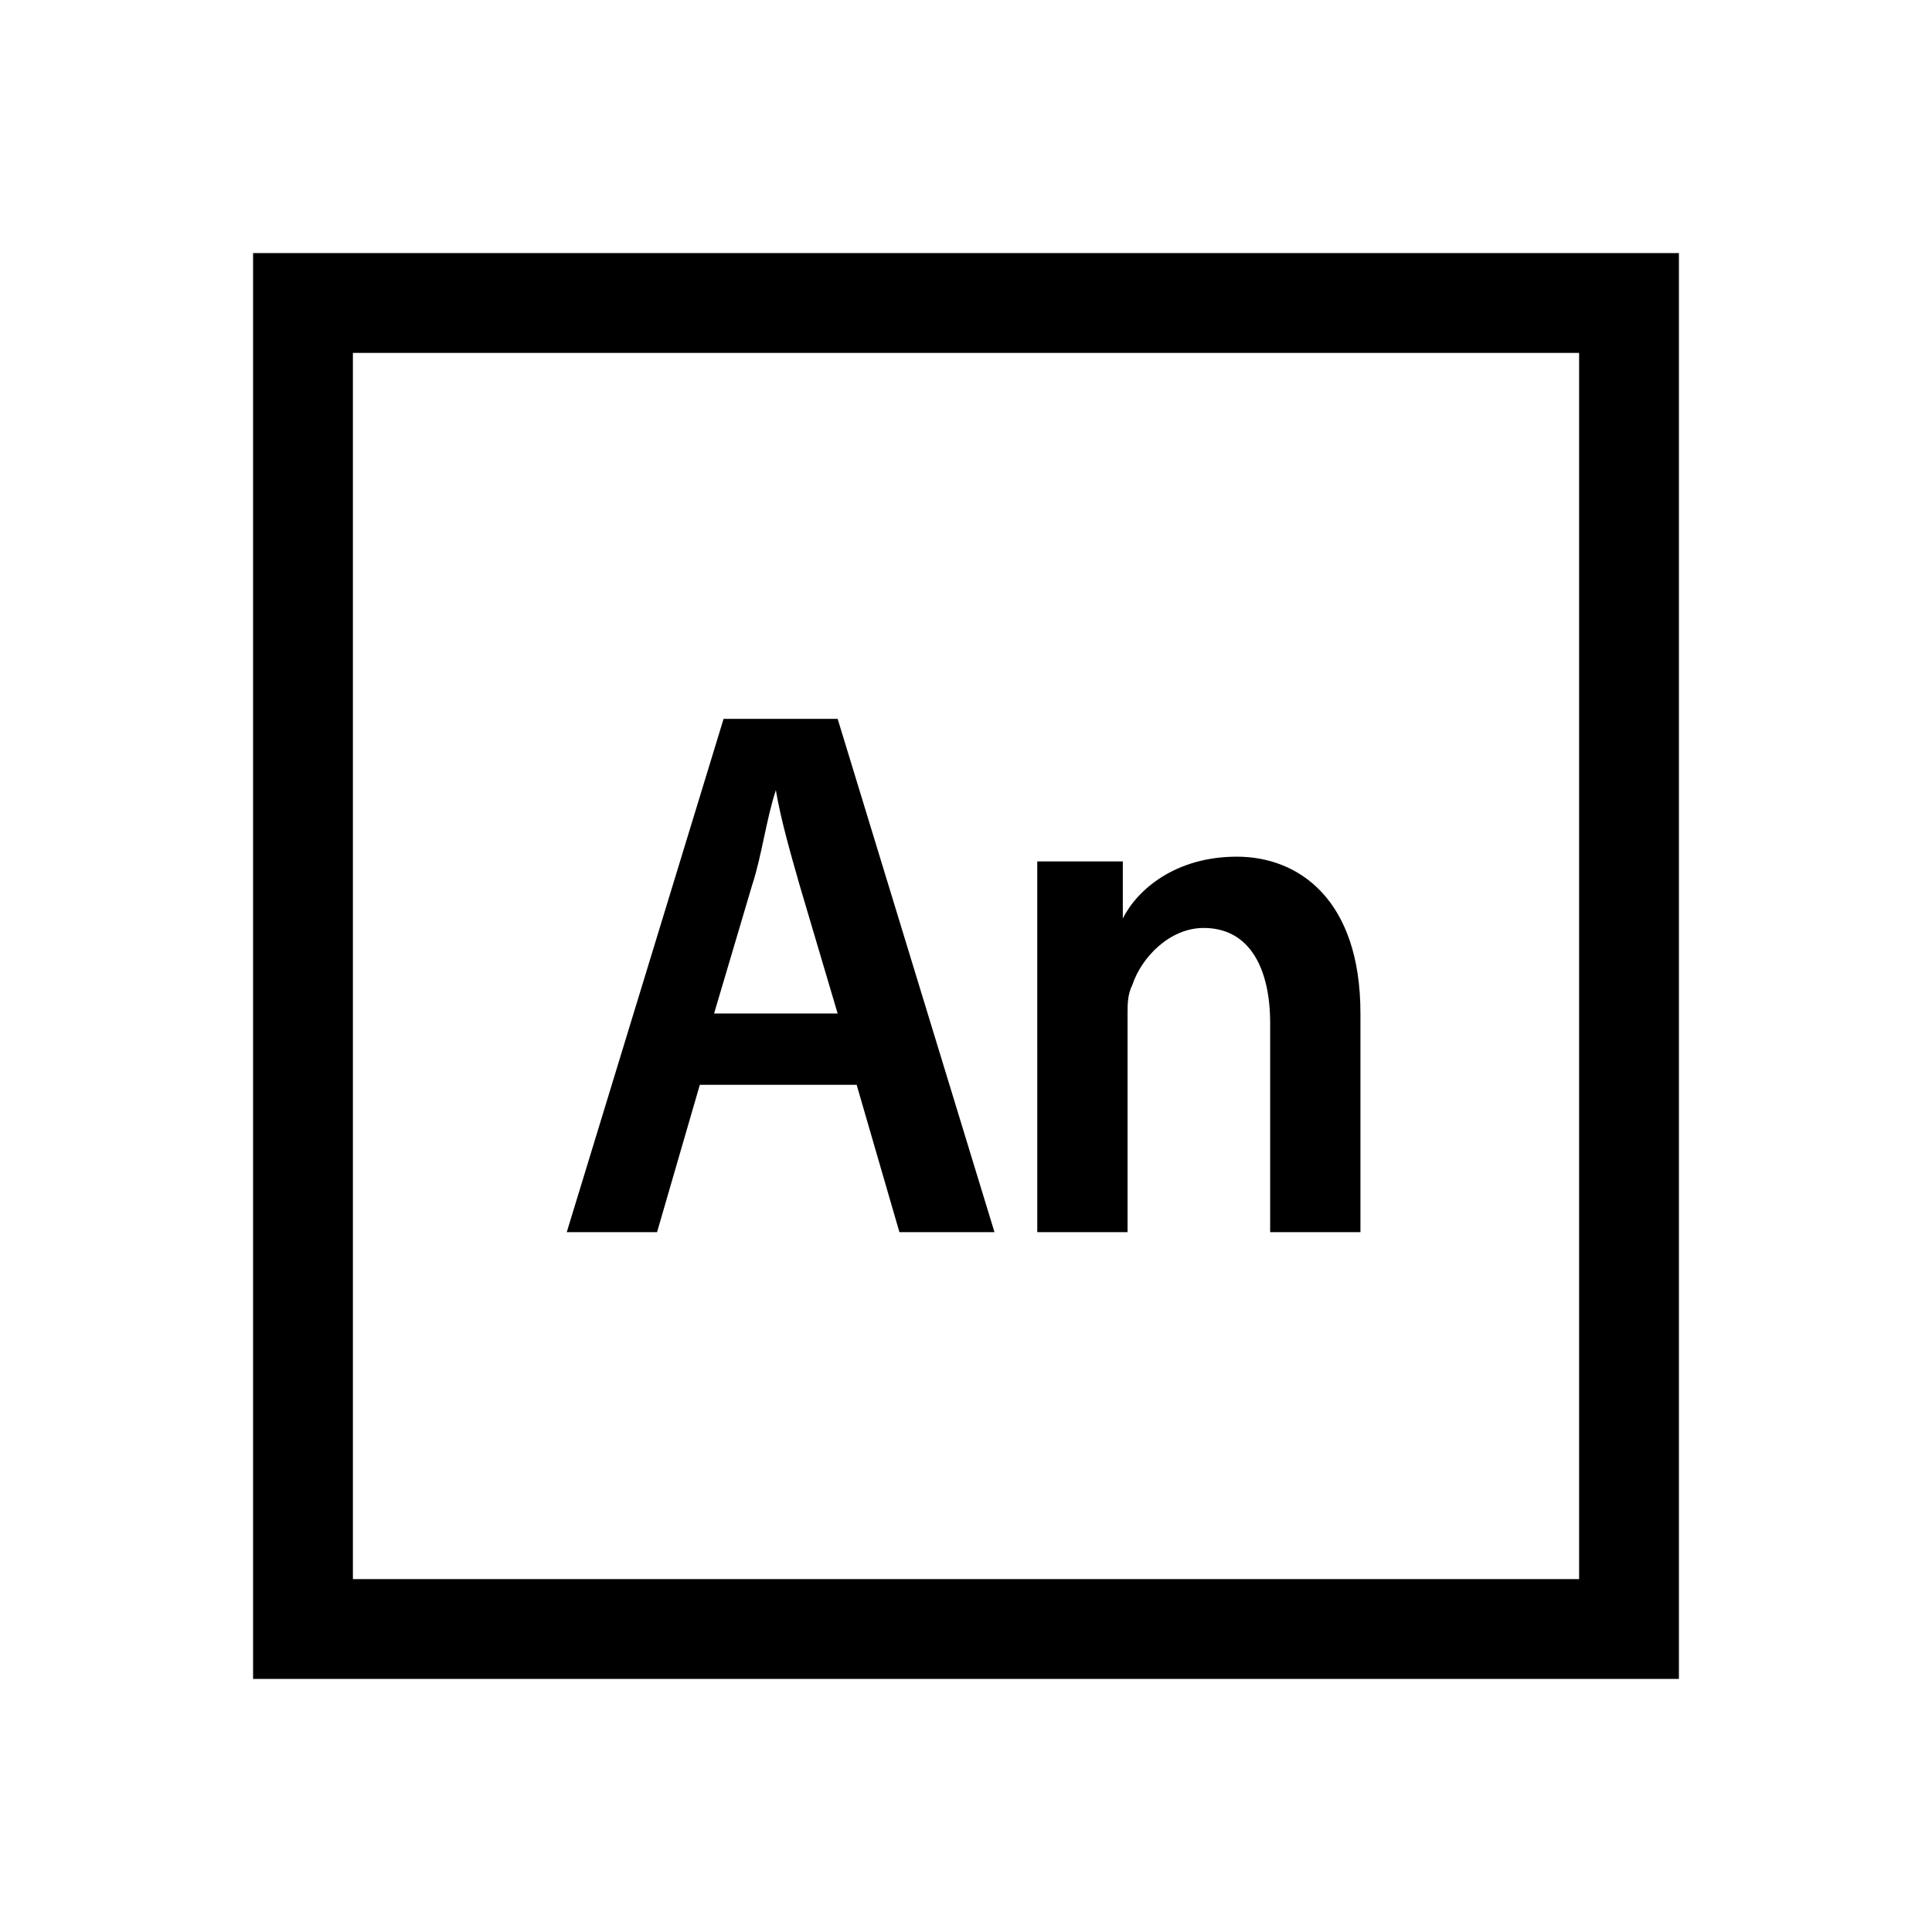 <?xml version="1.0" encoding="UTF-8"?>
<!-- Uploaded to: ICON Repo, www.svgrepo.com, Generator: ICON Repo Mixer Tools -->
<svg fill="#000000" width="800px" height="800px" version="1.1" viewBox="144 144 512 512" xmlns="http://www.w3.org/2000/svg">
 <g>
  <path d="m211.07 211.07v377.86h377.86v-377.86zm351.41 351.41h-324.96v-324.96h324.96z"/>
  <path d="m329.46 431.49-11.336 39.047h-23.93l41.562-136.03h30.23l41.562 136.03h-25.191l-11.336-39.047zm36.527-18.895-10.078-34.008c-2.519-8.816-5.039-17.633-6.297-25.191-2.519 7.559-3.777 17.633-6.297 25.191l-10.078 34.008zm52.898-40.305h22.672v15.113c3.777-7.559 13.855-16.375 30.23-16.375s32.746 11.336 32.746 41.562v57.938h-23.93v-55.418c0-13.855-5.039-25.191-17.633-25.191-8.816 0-16.375 7.559-18.895 15.113-1.258 2.519-1.258 5.039-1.258 7.559v57.938h-23.93z"/>
 </g>
</svg>